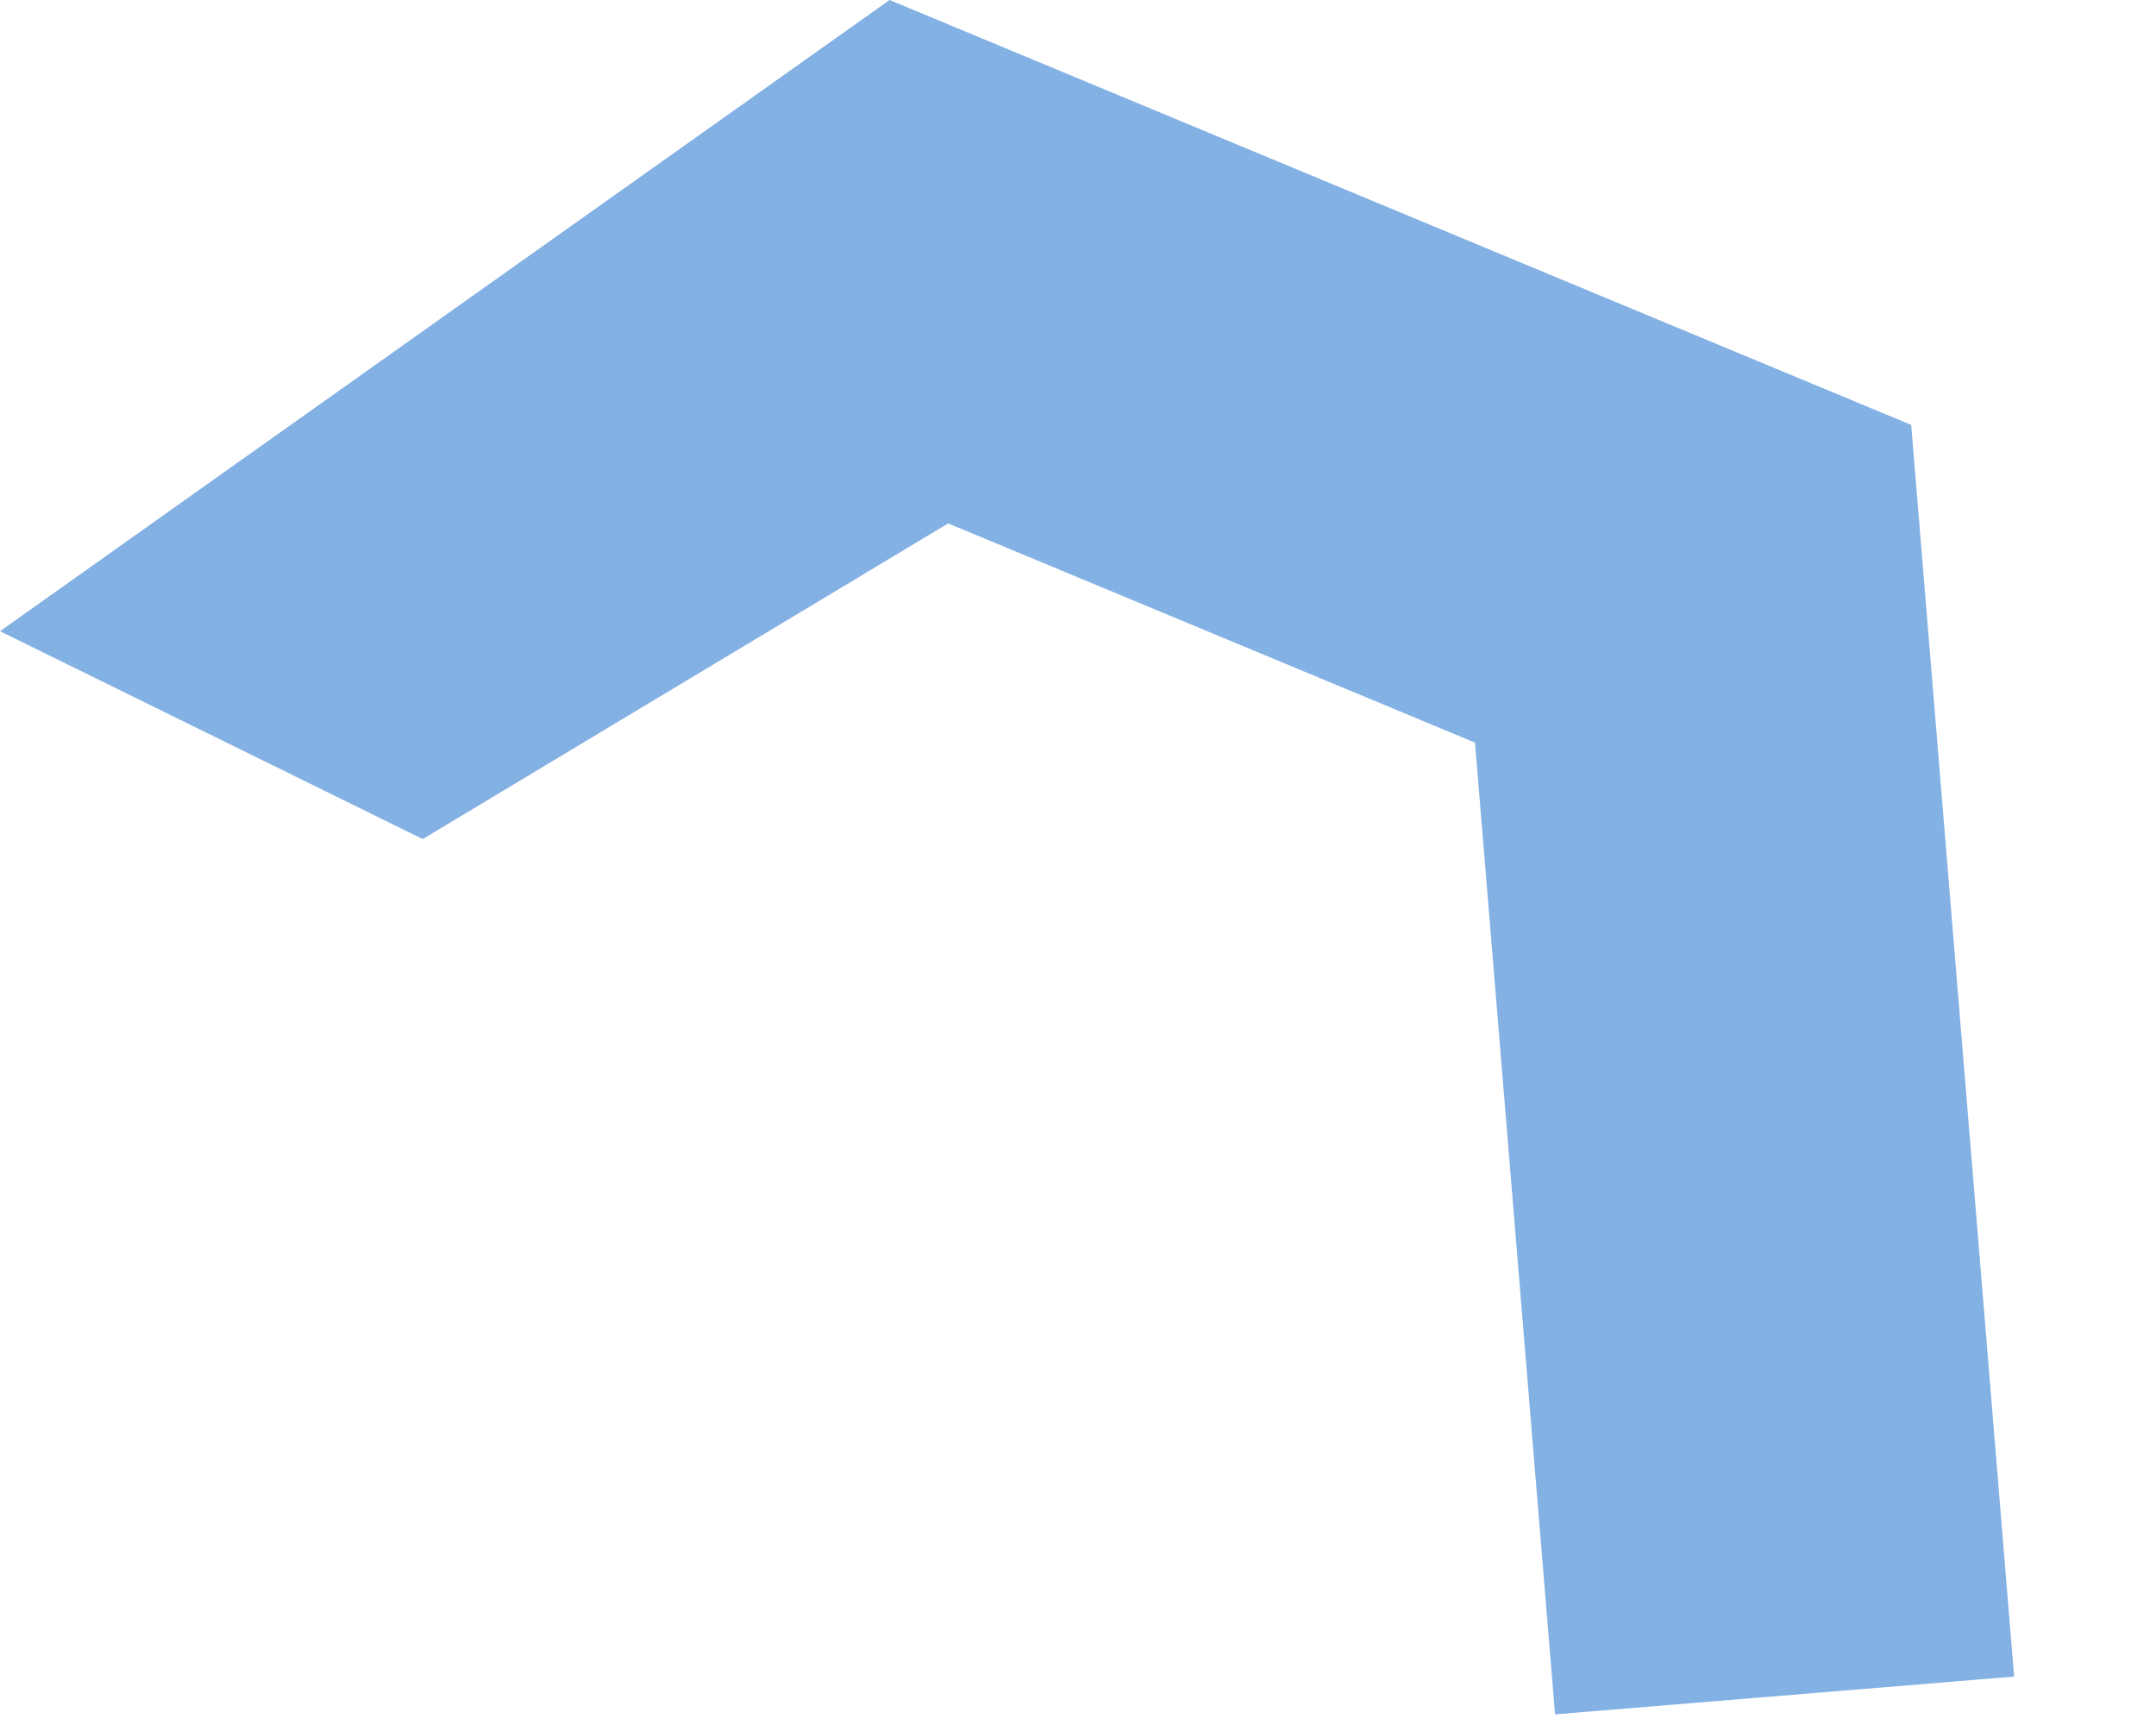 <?xml version="1.0" encoding="utf-8"?>
<svg xmlns="http://www.w3.org/2000/svg" fill="none" height="100%" overflow="visible" preserveAspectRatio="none" style="display: block;" viewBox="0 0 15 12" width="100%">
<path d="M14.013 11.663L13.297 2.956L6.189 0L0 4.391L2.941 5.837L6.597 3.641L10.262 5.166L10.819 11.926L14.013 11.663Z" fill="#84B1E4" id="Vector"/>
</svg>